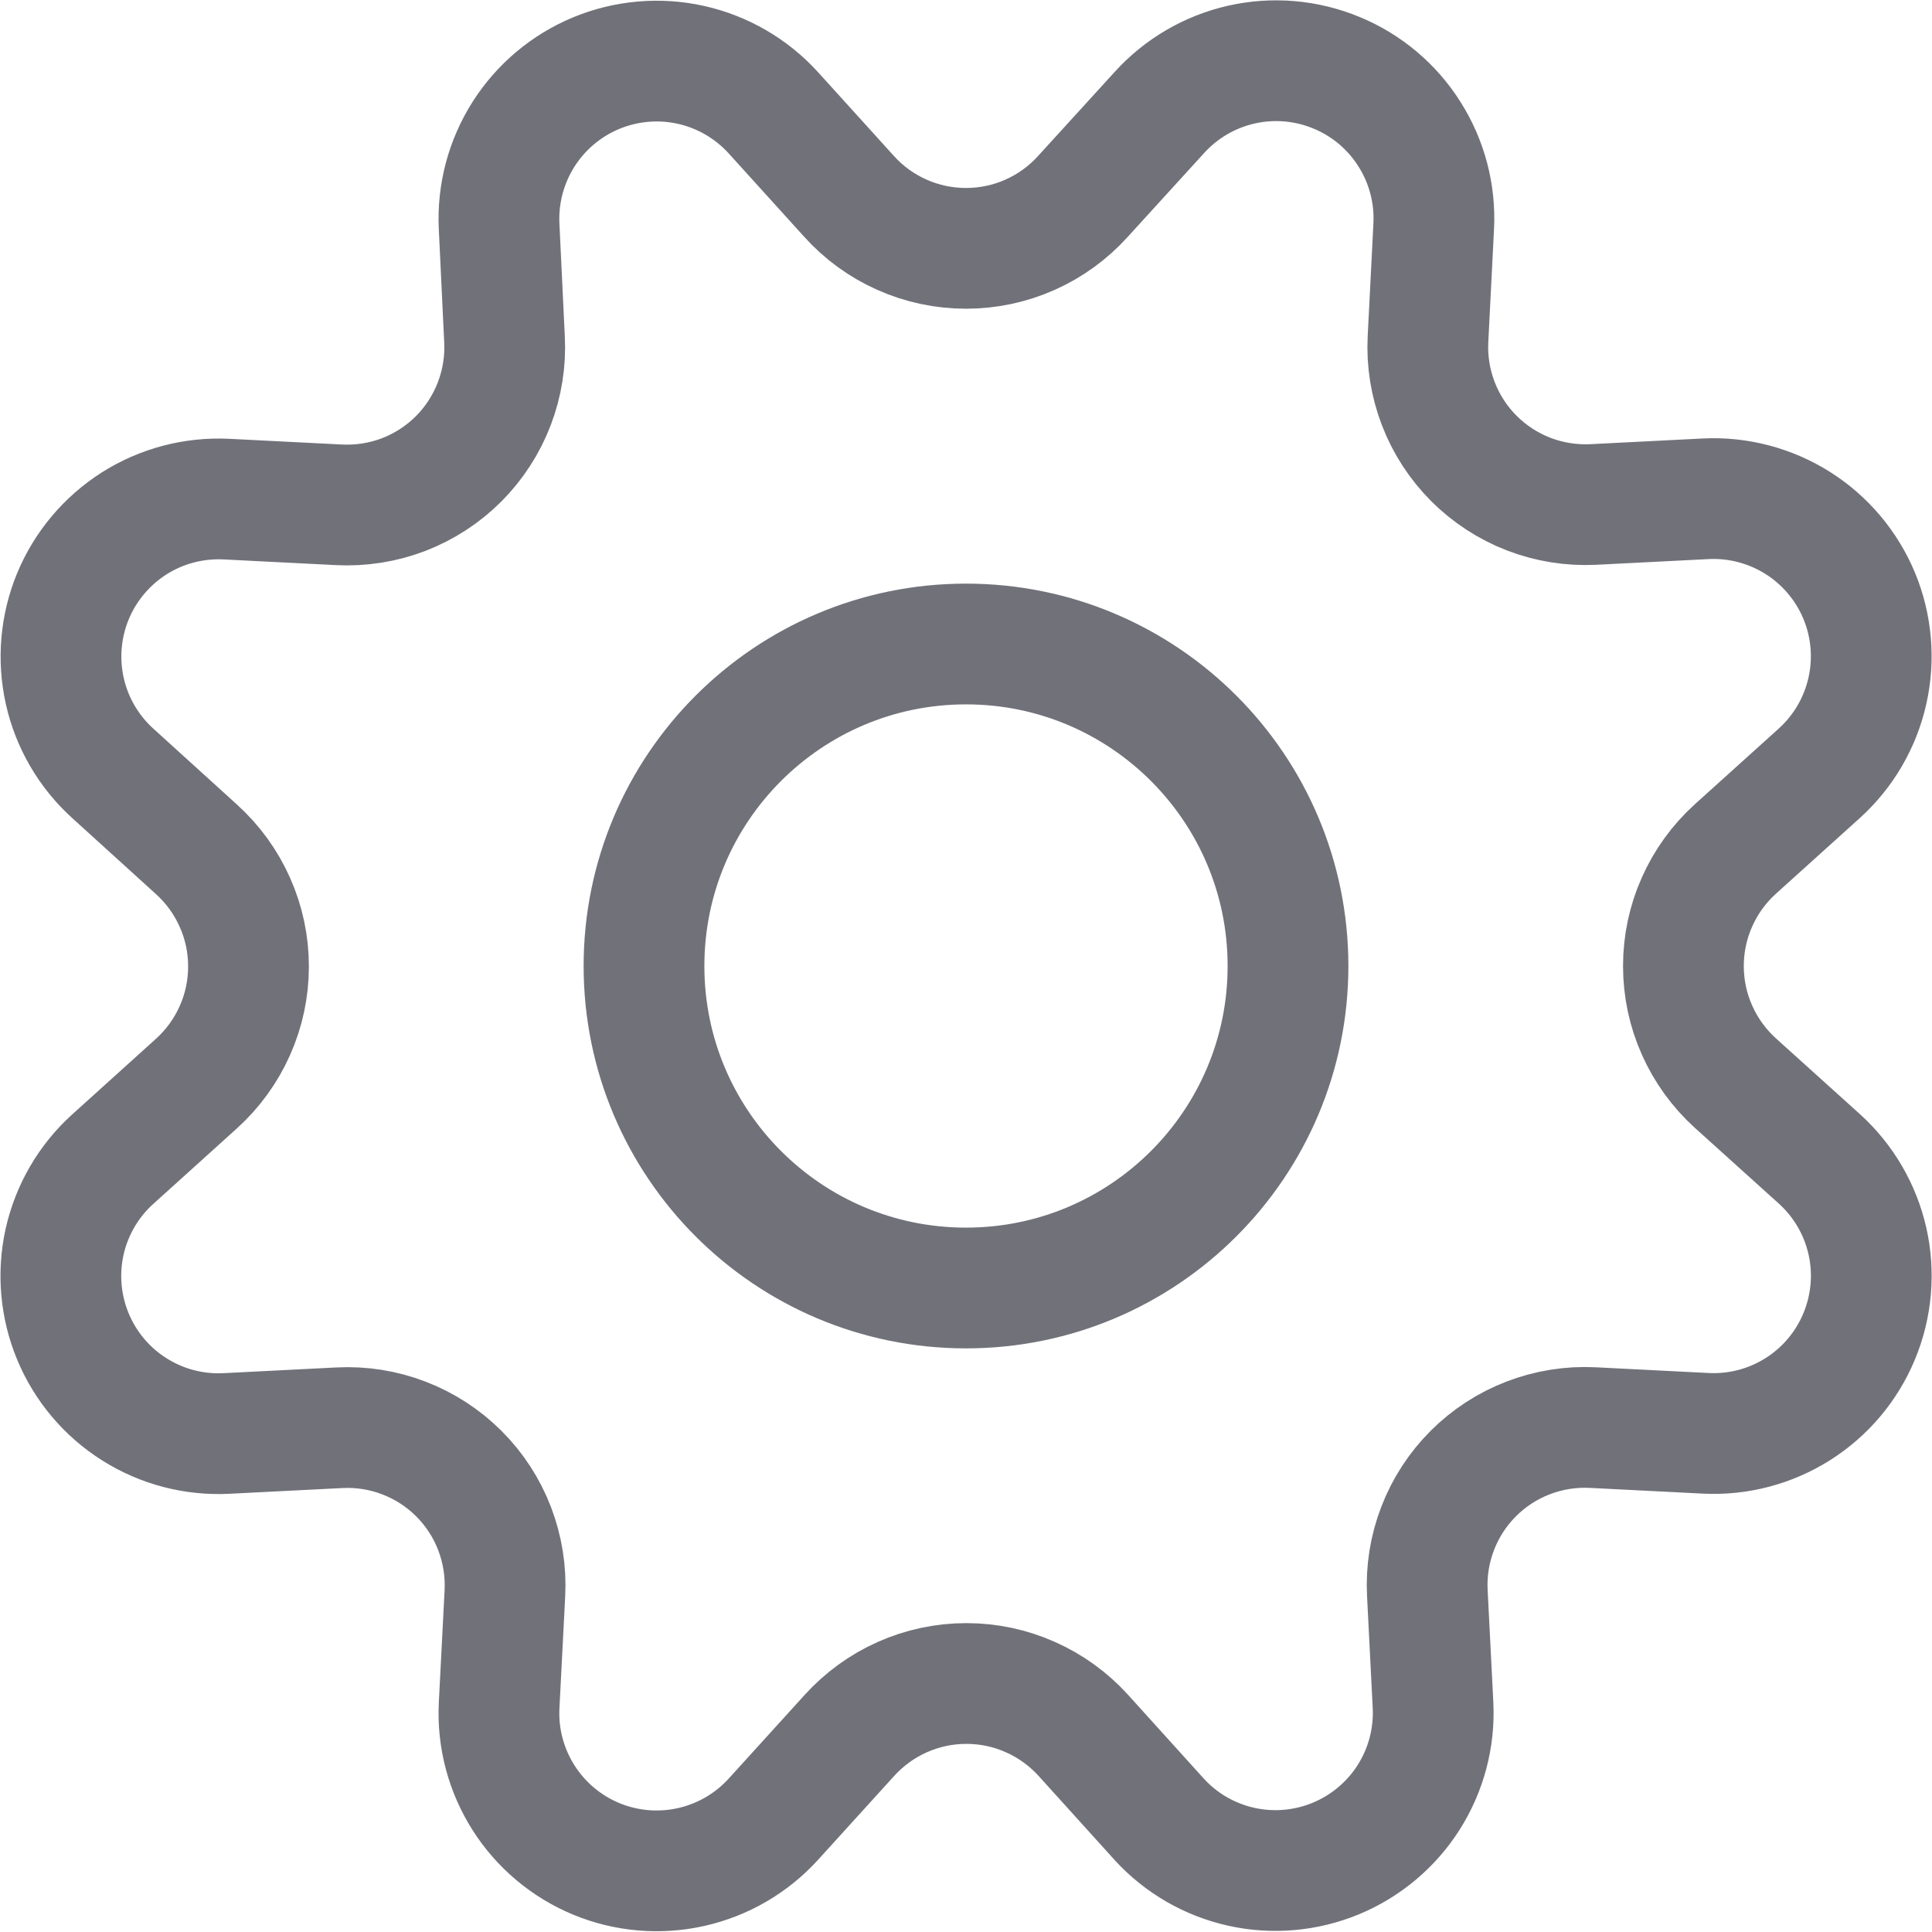 <?xml version="1.0" encoding="utf-8"?><!-- Скачано с сайта svg4.ru / Downloaded from svg4.ru -->
<svg width="800px" height="800px" viewBox="0 0 24 24" fill="none" xmlns="http://www.w3.org/2000/svg">
<path d="M10.546 2.438C10.729 2.642 10.954 2.805 11.204 2.916C11.455 3.028 11.726 3.085 12 3.085C12.274 3.085 12.545 3.028 12.796 2.916C13.046 2.805 13.27 2.642 13.454 2.438L14.4 1.4C14.671 1.1 15.028 0.891 15.423 0.802C15.817 0.713 16.23 0.749 16.603 0.904C16.977 1.058 17.294 1.325 17.509 1.667C17.726 2.009 17.831 2.409 17.81 2.813L17.739 4.213C17.725 4.486 17.769 4.759 17.867 5.014C17.965 5.27 18.116 5.501 18.309 5.695C18.502 5.888 18.734 6.039 18.989 6.138C19.244 6.236 19.517 6.28 19.79 6.267L21.19 6.196C21.593 6.176 21.993 6.282 22.335 6.498C22.676 6.714 22.942 7.031 23.097 7.404C23.251 7.778 23.286 8.19 23.197 8.584C23.108 8.978 22.9 9.335 22.6 9.606L21.558 10.546C21.355 10.73 21.192 10.954 21.081 11.205C20.969 11.455 20.912 11.726 20.912 12.001C20.912 12.275 20.969 12.546 21.081 12.796C21.192 13.047 21.355 13.271 21.558 13.455L22.6 14.395C22.9 14.666 23.109 15.024 23.198 15.418C23.287 15.812 23.251 16.225 23.096 16.599C22.942 16.972 22.675 17.289 22.333 17.505C21.991 17.721 21.591 17.826 21.187 17.805L19.787 17.734C19.513 17.72 19.24 17.764 18.984 17.862C18.728 17.96 18.496 18.111 18.302 18.305C18.108 18.499 17.957 18.731 17.859 18.987C17.76 19.243 17.717 19.516 17.731 19.79L17.802 21.19C17.82 21.592 17.714 21.989 17.498 22.329C17.282 22.668 16.966 22.933 16.595 23.087C16.223 23.241 15.813 23.277 15.421 23.19C15.028 23.103 14.671 22.897 14.4 22.6L13.459 21.559C13.275 21.356 13.051 21.193 12.8 21.082C12.55 20.97 12.279 20.913 12.005 20.913C11.731 20.913 11.46 20.97 11.209 21.082C10.959 21.193 10.735 21.356 10.551 21.559L9.606 22.6C9.335 22.898 8.978 23.105 8.585 23.193C8.192 23.281 7.781 23.246 7.408 23.092C7.036 22.938 6.72 22.673 6.504 22.333C6.288 21.993 6.181 21.595 6.2 21.192L6.272 19.792C6.286 19.518 6.242 19.245 6.144 18.989C6.046 18.733 5.895 18.501 5.701 18.307C5.507 18.113 5.275 17.962 5.019 17.864C4.763 17.765 4.49 17.722 4.216 17.736L2.816 17.807C2.412 17.828 2.012 17.724 1.67 17.508C1.328 17.293 1.061 16.976 0.906 16.603C0.751 16.23 0.715 15.818 0.803 15.423C0.892 15.029 1.1 14.671 1.4 14.4L2.441 13.46C2.644 13.276 2.807 13.052 2.918 12.801C3.03 12.551 3.087 12.28 3.087 12.005C3.087 11.731 3.03 11.46 2.918 11.21C2.807 10.959 2.644 10.735 2.441 10.551L1.4 9.606C1.101 9.335 0.893 8.978 0.805 8.585C0.717 8.191 0.752 7.78 0.906 7.407C1.06 7.035 1.326 6.719 1.666 6.502C2.007 6.286 2.406 6.181 2.809 6.2L4.209 6.271C4.483 6.285 4.757 6.242 5.014 6.144C5.27 6.045 5.503 5.894 5.697 5.7C5.891 5.505 6.042 5.272 6.14 5.016C6.238 4.759 6.282 4.485 6.267 4.211L6.2 2.81C6.181 2.407 6.287 2.009 6.503 1.668C6.719 1.328 7.035 1.062 7.407 0.908C7.78 0.754 8.191 0.718 8.584 0.806C8.978 0.894 9.335 1.102 9.606 1.4L10.546 2.438Z" stroke="#71717A" stroke-width="1.5" stroke-linecap="round" stroke-linejoin="round"/>
<path d="M12 16C14.209 16 16 14.209 16 12C16 9.791 14.209 8 12 8C9.791 8 8 9.791 8 12C8 14.209 9.791 16 12 16Z" stroke="#71717A" stroke-width="1.5" stroke-linecap="round" stroke-linejoin="round"/>
</svg>